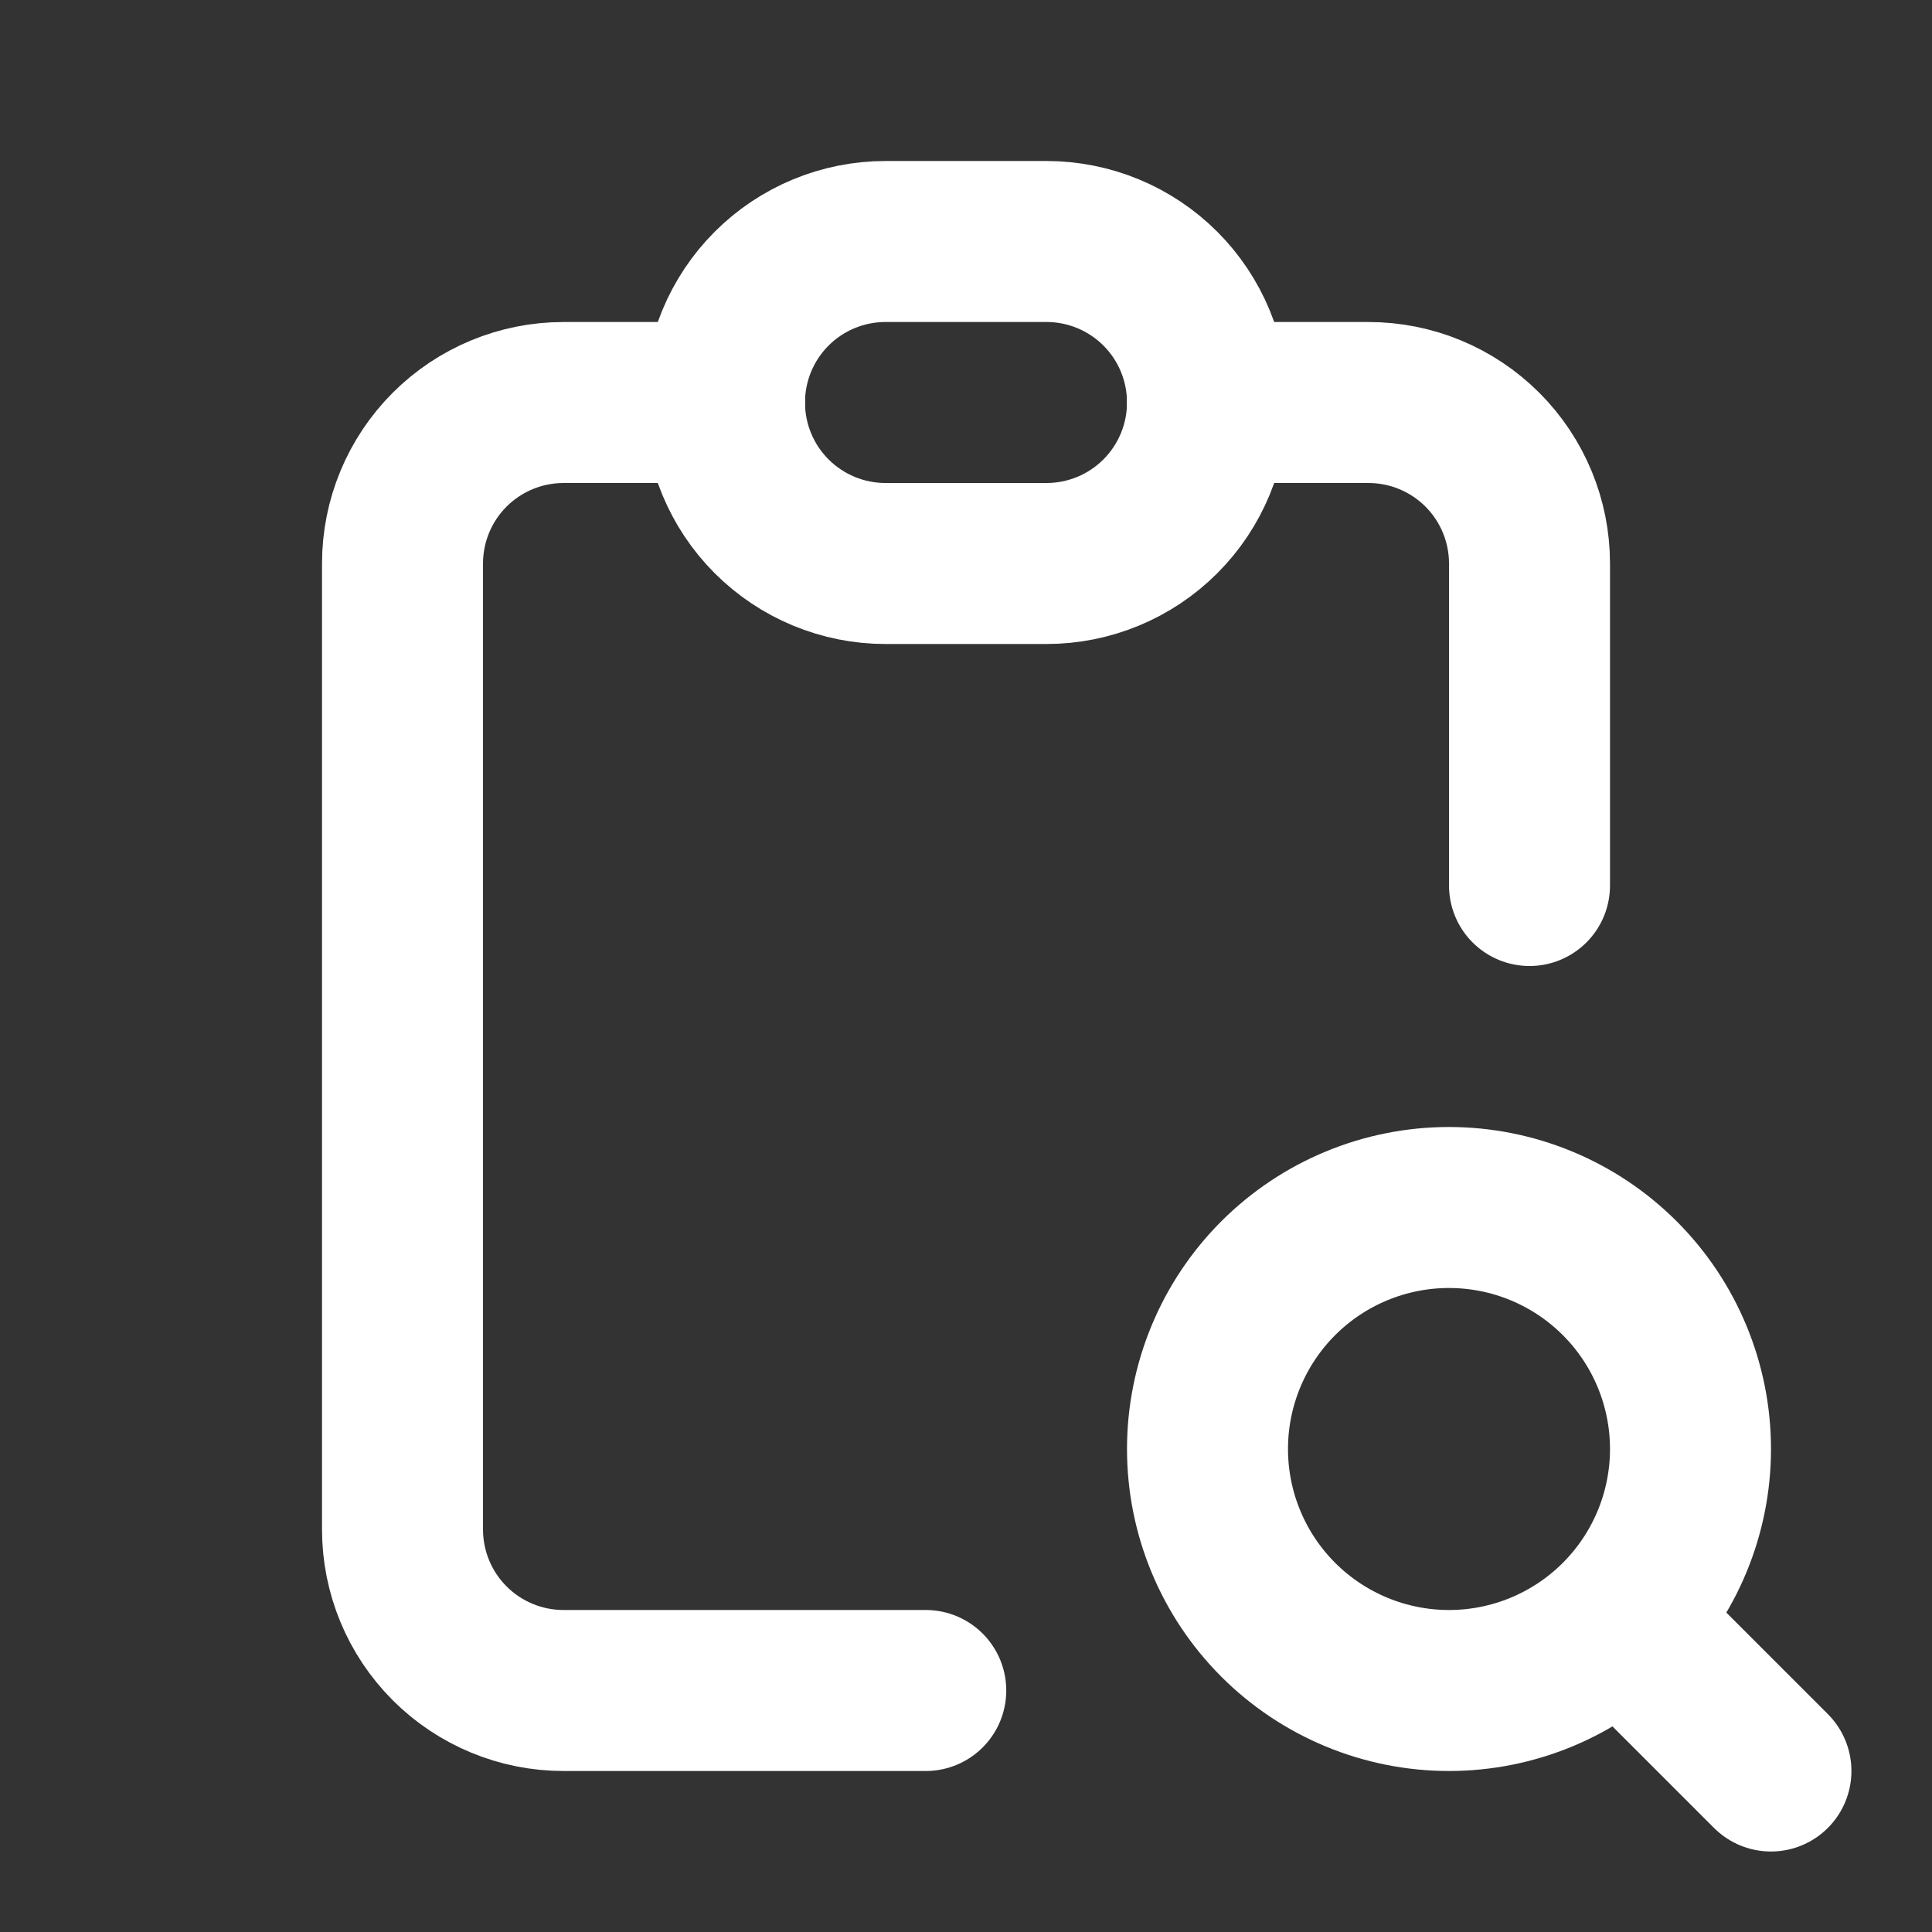 <?xml version="1.0" encoding="UTF-8"?> <svg xmlns="http://www.w3.org/2000/svg" width="94" height="94" viewBox="0 0 94 94" fill="none"><rect x="0" y="0" width="94" height="94" fill="#333333" stroke="none"/><g id="Frame" clip-path="url(#clip0_5328_1664)"><path id="Vector" d="M35.251 19.584H27.417C25.34 19.584 23.347 20.409 21.878 21.878C20.409 23.347 19.584 25.339 19.584 27.417V74.417C19.584 76.494 20.409 78.487 21.878 79.956C23.347 81.425 25.34 82.25 27.417 82.25H45.042M74.417 43.084V27.417C74.417 25.339 73.592 23.347 72.123 21.878C70.654 20.409 68.662 19.584 66.584 19.584H58.751" stroke="white" stroke-width="7.833" stroke-linecap="round" stroke-linejoin="round"></path><path id="Vector_2" d="M35.25 19.583C35.25 17.506 36.075 15.513 37.544 14.044C39.013 12.575 41.006 11.75 43.083 11.75H50.917C52.994 11.75 54.987 12.575 56.456 14.044C57.925 15.513 58.75 17.506 58.75 19.583C58.75 21.661 57.925 23.653 56.456 25.122C54.987 26.591 52.994 27.417 50.917 27.417H43.083C41.006 27.417 39.013 26.591 37.544 25.122C36.075 23.653 35.25 21.661 35.25 19.583Z" stroke="white" stroke-width="7.833" stroke-linecap="round" stroke-linejoin="round"></path><path id="Vector_3" d="M58.75 70.5C58.75 73.616 59.988 76.605 62.191 78.808C64.395 81.012 67.384 82.25 70.5 82.25C73.616 82.25 76.605 81.012 78.808 78.808C81.012 76.605 82.25 73.616 82.25 70.5C82.25 67.384 81.012 64.395 78.808 62.191C76.605 59.988 73.616 58.75 70.5 58.75C67.384 58.75 64.395 59.988 62.191 62.191C59.988 64.395 58.75 67.384 58.75 70.5Z" stroke="white" stroke-width="7.833" stroke-linecap="round" stroke-linejoin="round"></path><path id="Vector_4" d="M79.113 79.117L86.163 86.167" stroke="white" stroke-width="7.833" stroke-linecap="round" stroke-linejoin="round"></path></g><defs><clipPath id="clip0_5328_1664"><rect width="94" height="94" fill="white"></rect></clipPath></defs></svg> 